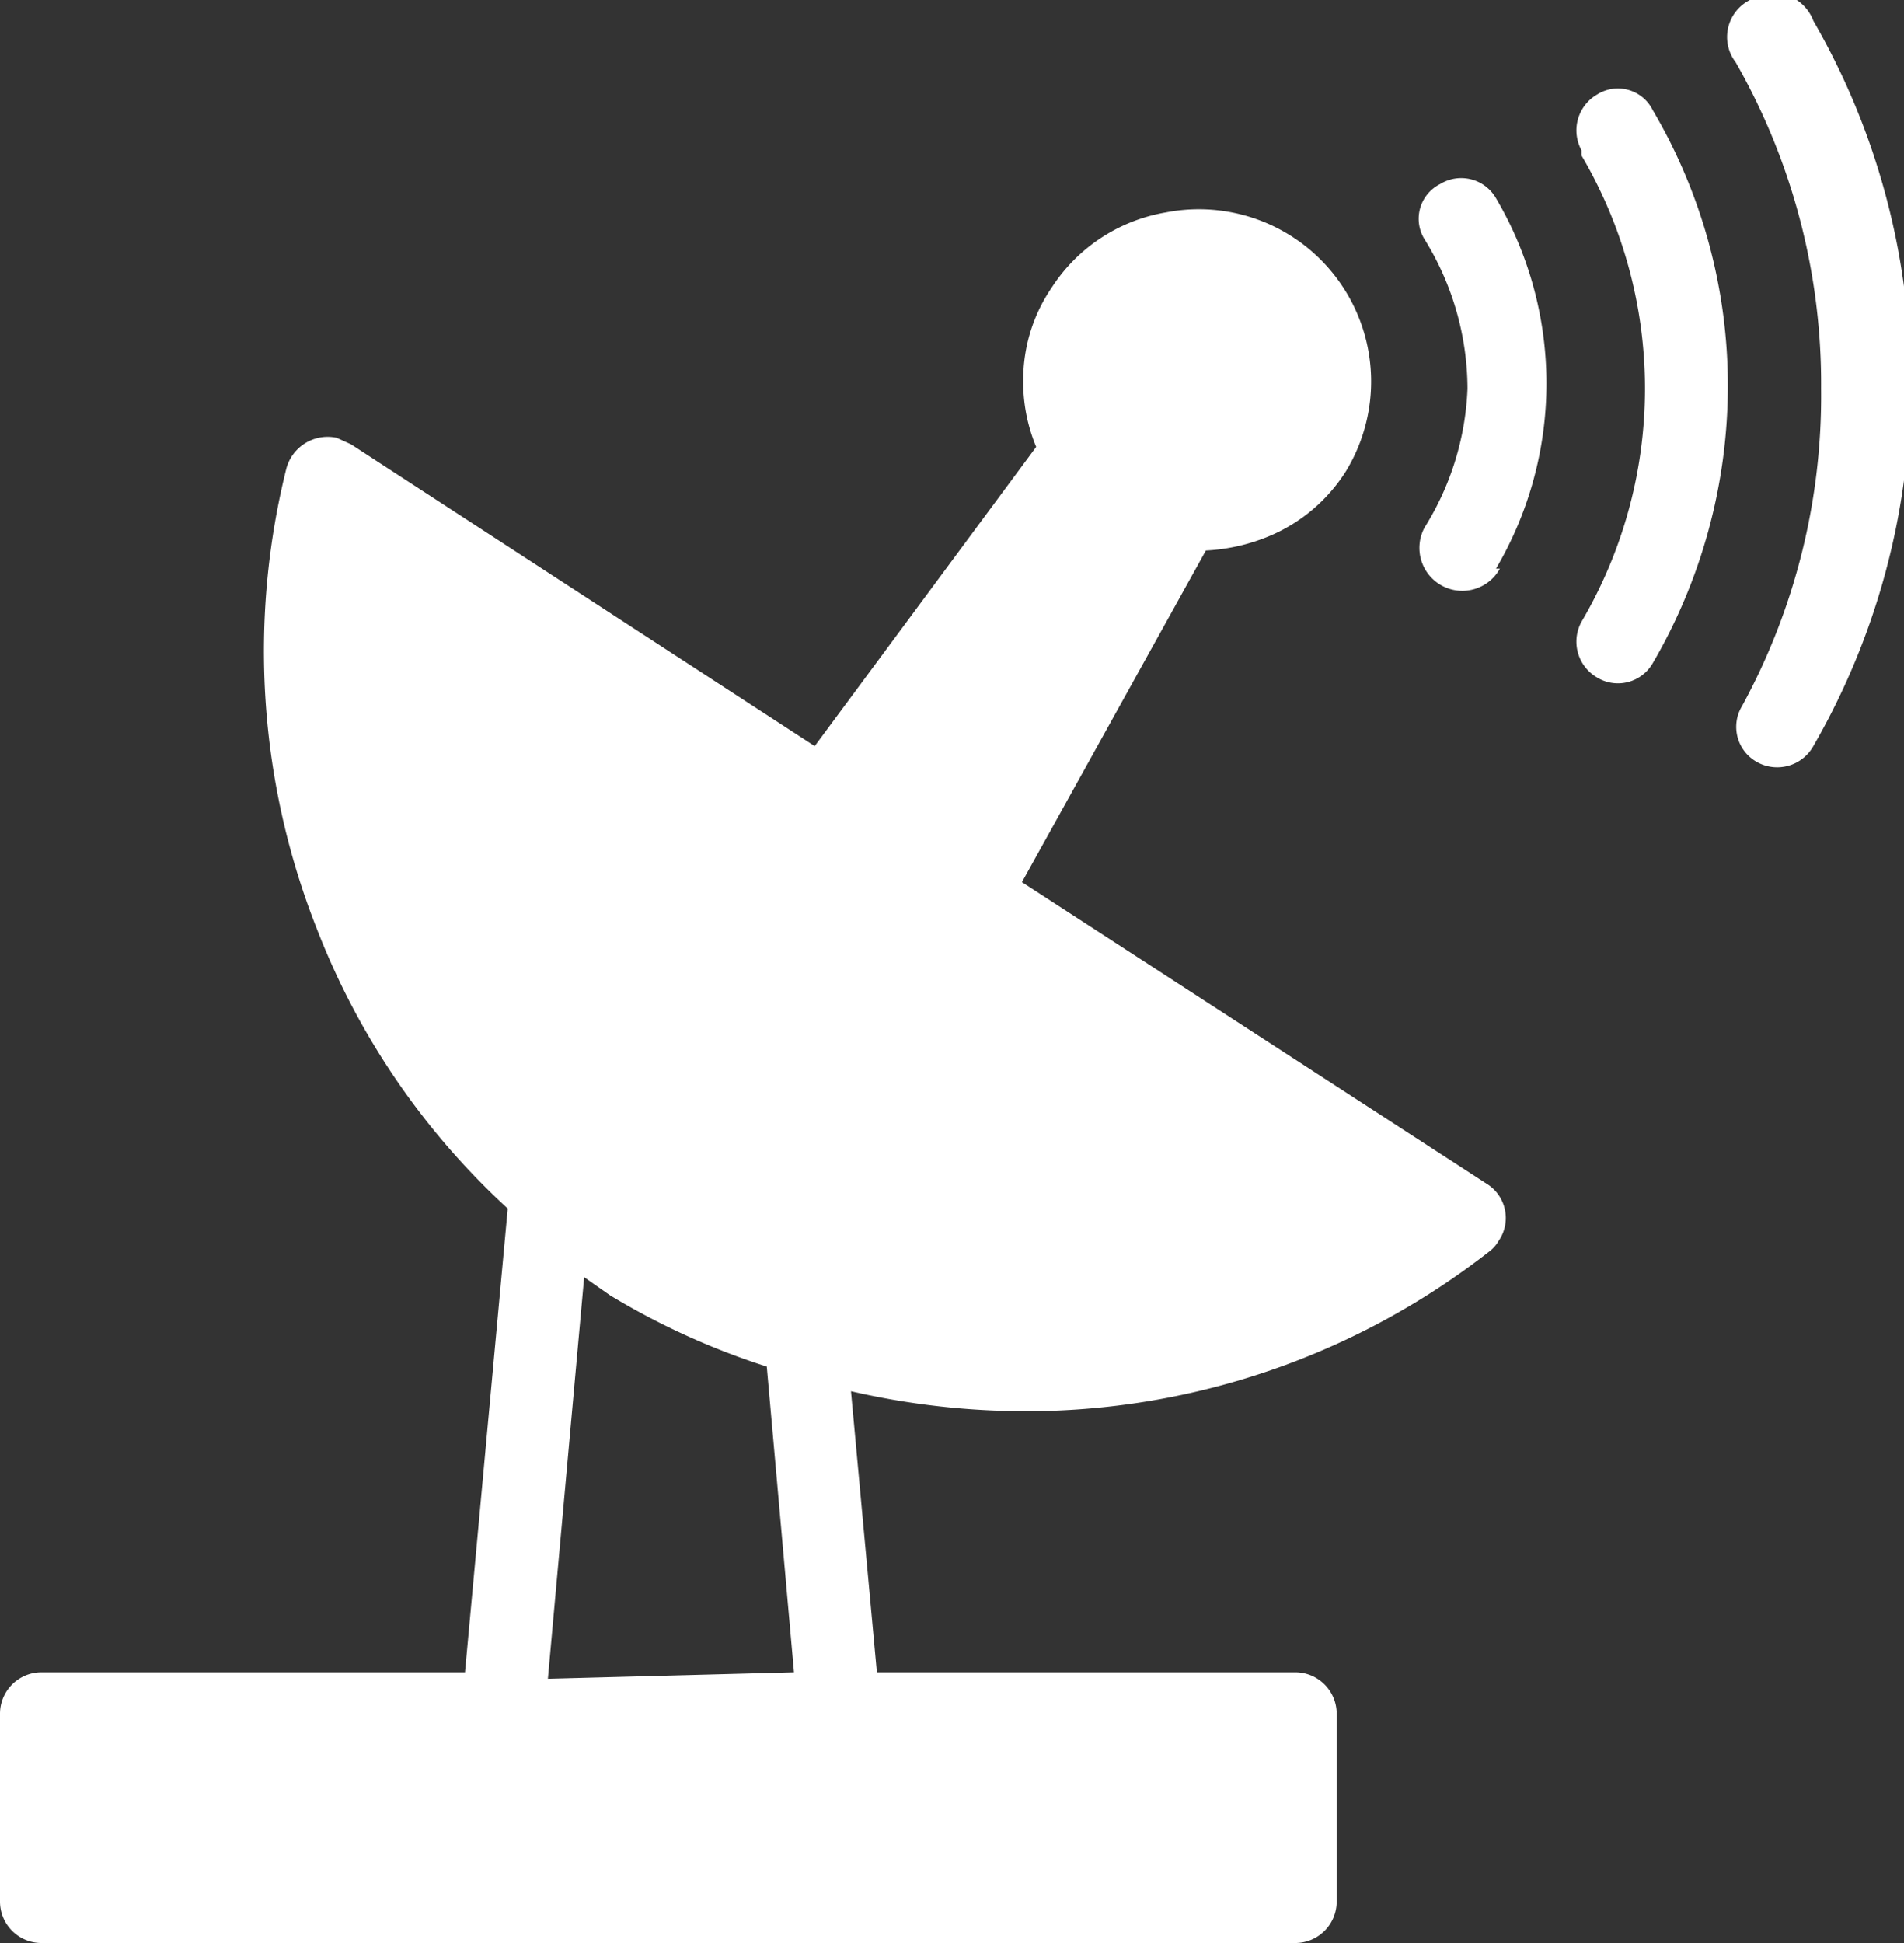 <svg xmlns="http://www.w3.org/2000/svg" viewBox="0 0 14.7 15"><rect x="0" y="0" width="14.7" height="15" fill="#333333" stroke="none"/><defs><style>.cls-1{fill:#fff;}</style></defs><g id="Layer_2" data-name="Layer 2"><g id="photo_and_graphic" data-name="photo and graphic"><path class="cls-1" d="M2.71,3.43,6.29,5.76,8,3.45a1.3,1.3,0,0,1-.1-.52,1.26,1.26,0,0,1,.22-.71A1.31,1.31,0,0,1,9,1.64a1.33,1.33,0,0,1,1.39,2,1.29,1.29,0,0,1-.57.49,1.46,1.46,0,0,1-.51.12L7.89,6.81l3.59,2.33a.31.31,0,0,1,.09.44.27.27,0,0,1-.07.08,5.81,5.81,0,0,1-3.35,1.23,6,6,0,0,1-1.58-.15l.2,2.17H10a.32.32,0,0,1,.32.32v1.45A.32.32,0,0,1,10,15H.32A.32.32,0,0,1,0,14.68V13.23a.32.32,0,0,1,.32-.32H3.59l.33-3.58A5.74,5.74,0,0,1,2.45,7.18a5.83,5.83,0,0,1-.24-3.56.33.33,0,0,1,.39-.24Zm9.5-2.27a.32.32,0,0,1,.12-.43.3.3,0,0,1,.43.12A4.19,4.19,0,0,1,13.34,3a4.25,4.25,0,0,1-.58,2.12.31.31,0,0,1-.43.11.32.32,0,0,1-.12-.43,3.55,3.55,0,0,0,0-3.6ZM13.4.48A.32.32,0,0,1,13.51,0,.33.33,0,0,1,14,.16a5.6,5.6,0,0,1,0,5.6.32.32,0,0,1-.44.12.31.31,0,0,1-.11-.43A5,5,0,0,0,14.06,3,5,5,0,0,0,13.4.48ZM11.58,4.39A.32.32,0,1,1,11,4.07,2.18,2.18,0,0,0,11.33,3,2.2,2.2,0,0,0,11,1.85a.3.3,0,0,1,.12-.43.31.31,0,0,1,.43.11,2.82,2.82,0,0,1,0,2.86ZM6.13,12.91l-.21-2.36A5.68,5.68,0,0,1,4.71,10l-.2-.14-.28,3.1Z"/></g></g></svg>